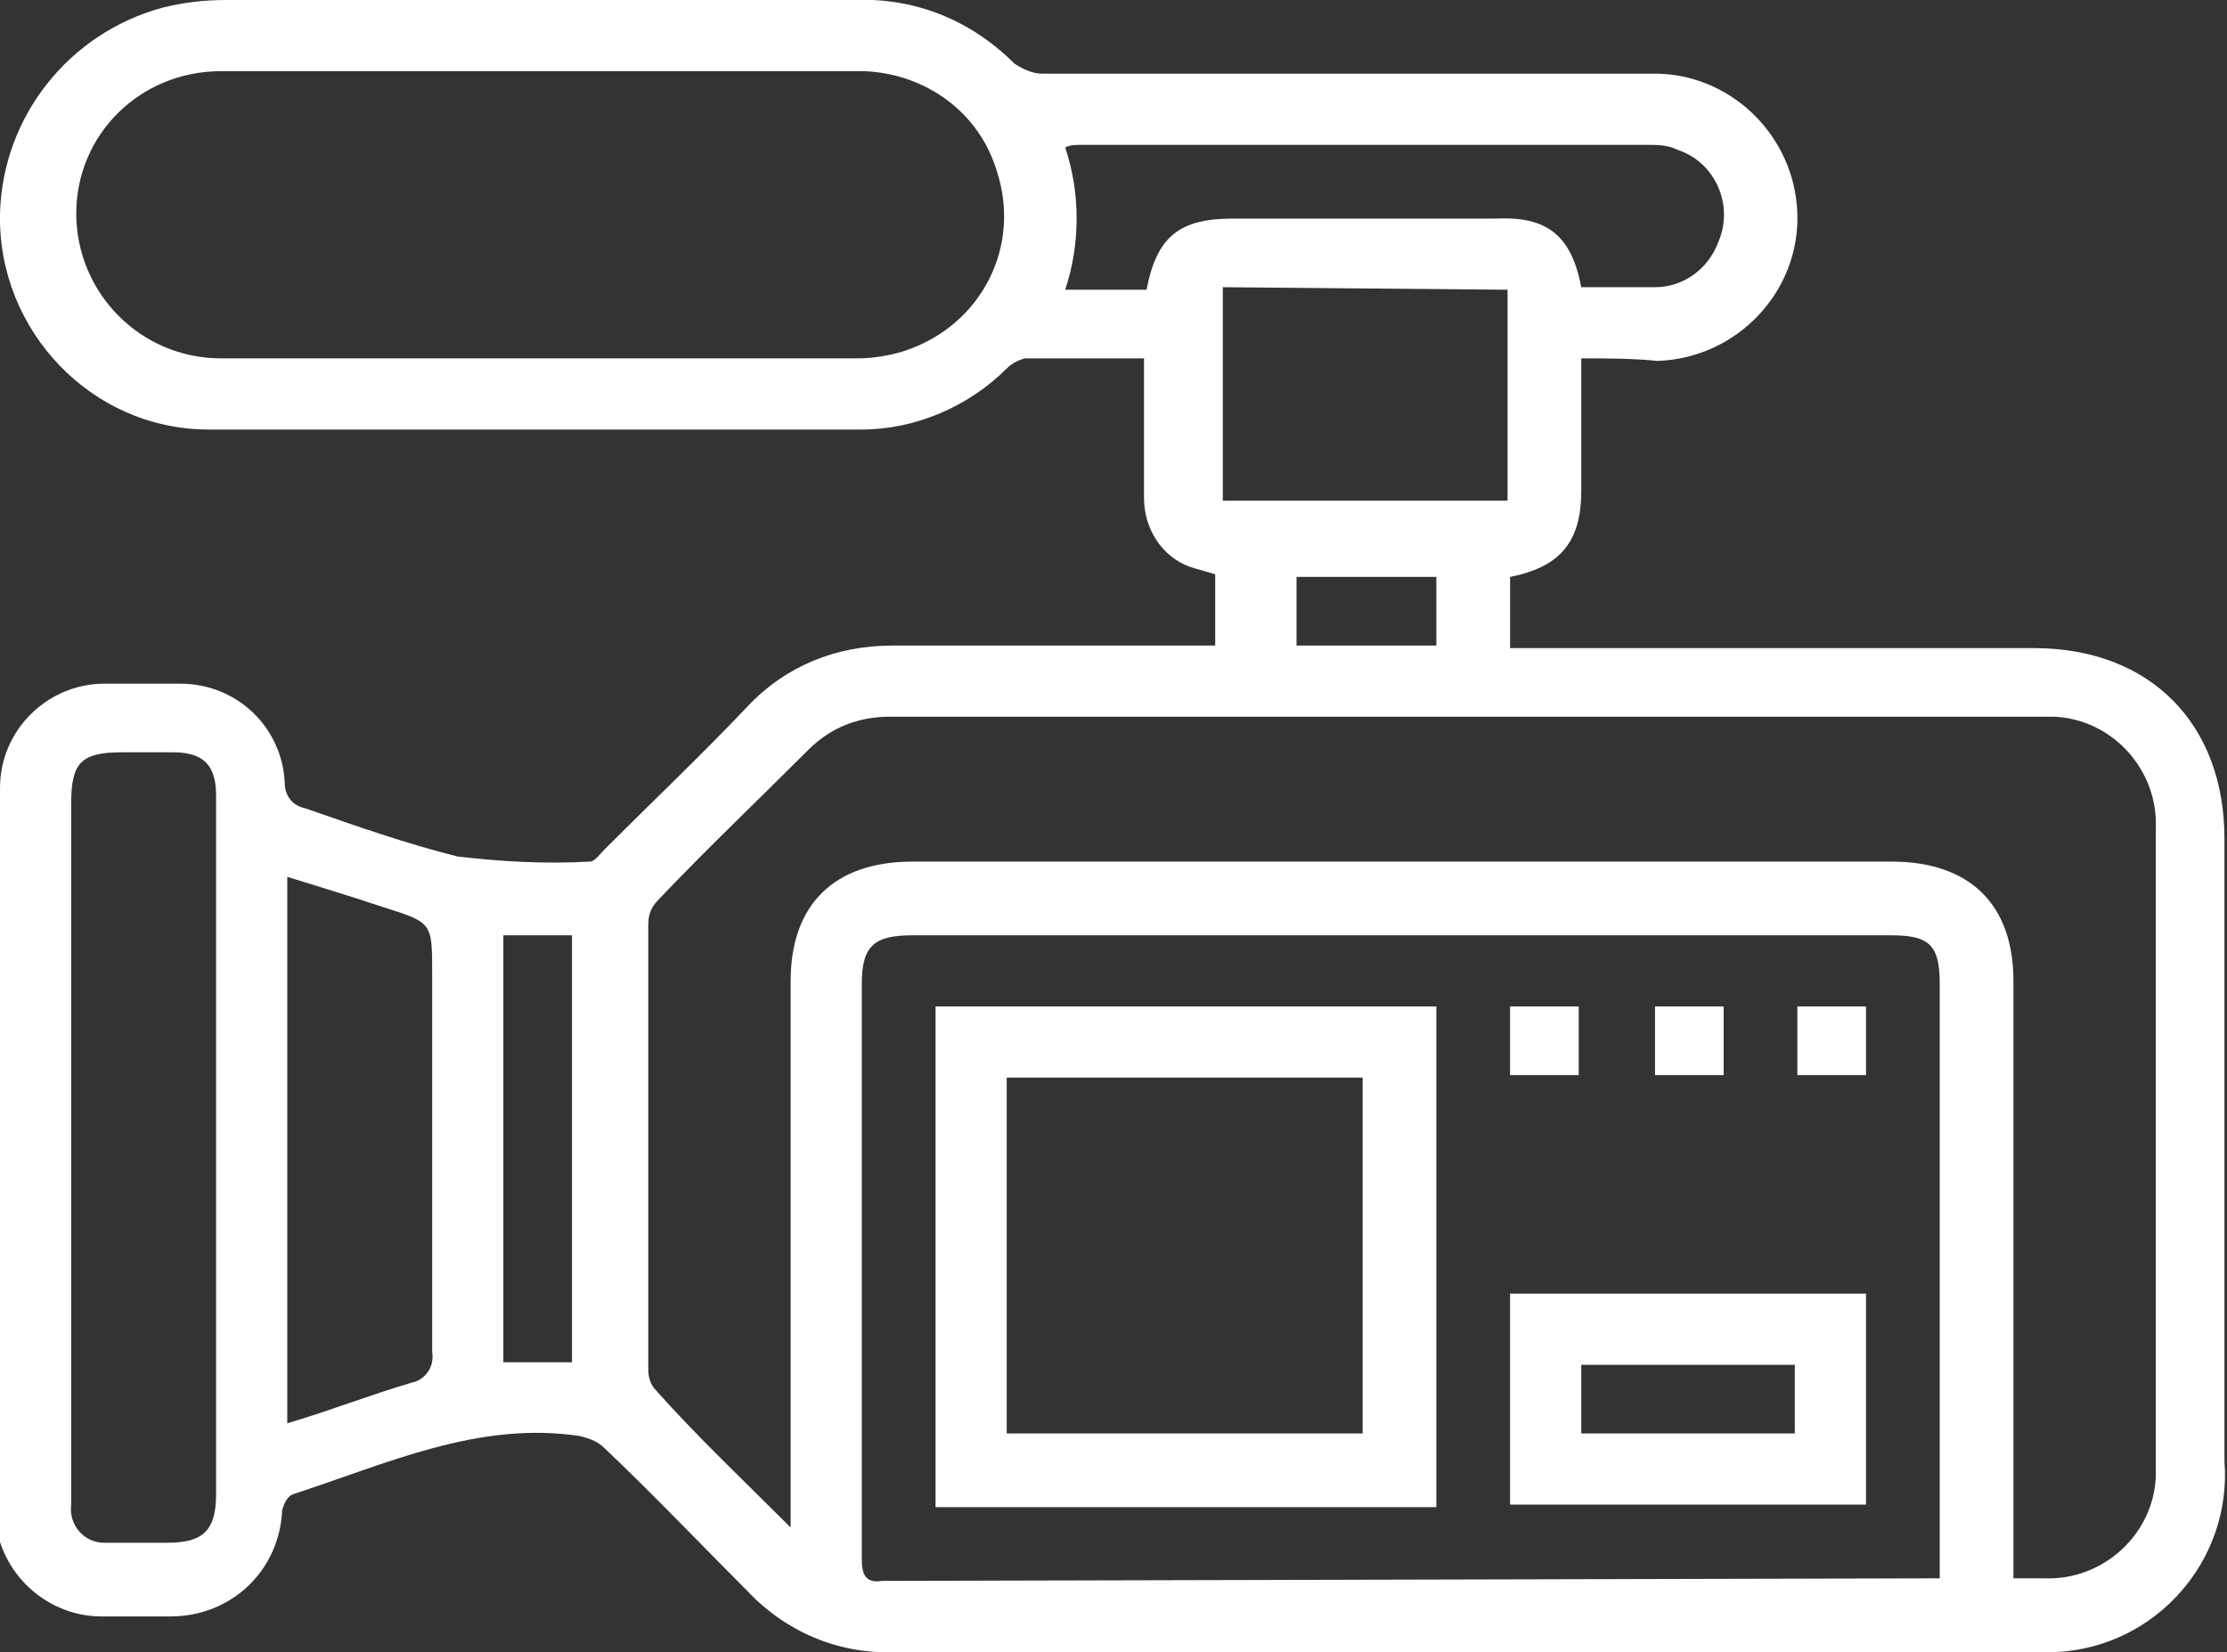 <?xml version="1.0" encoding="utf-8"?>
<!-- Generator: Adobe Illustrator 26.3.1, SVG Export Plug-In . SVG Version: 6.00 Build 0)  -->
<svg version="1.1" id="Capa_1" xmlns="http://www.w3.org/2000/svg" xmlns:xlink="http://www.w3.org/1999/xlink" x="0px" y="0px"
	 viewBox="0 0 87.6 65" style="enable-background:new 0 0 87.6 65;" xml:space="preserve">
<rect x="0" y="0" width="87.6" height="65" fill="#333333" stroke="none"/>
<style type="text/css">
	.st0{fill:#FFFFFF;}
</style>
<path class="st0" d="M62.2,14.1v5.2c0,2-0.8,3-2.8,3.4v2.8H80c4.6,0,7.5,3,7.5,7.5v24.5c0.3,3.9-2.7,7.3-6.6,7.5c-0.3,0-0.6,0-0.9,0
	c-14.9,0-29.8,0-44.8,0c-2.2,0.1-4.3-0.8-5.8-2.4c-1.9-1.9-3.7-3.8-5.6-5.6c-0.3-0.3-0.6-0.4-1-0.5c-4-0.6-7.6,1.1-11.3,2.3
	c-0.2,0.1-0.3,0.3-0.4,0.6c-0.1,2.4-2,4.2-4.4,4.2c-0.1,0-0.2,0-0.2,0c-0.8,0-1.7,0-2.5,0c-2.3,0-4.2-1.9-4.2-4.2
	C0,49.9,0,40.5,0,31c0-2.3,1.9-4.1,4.1-4.1c1,0,2,0,3,0c2.2,0,4,1.7,4.1,3.9c0,0.5,0.3,0.9,0.8,1c2,0.7,4,1.4,6,1.9
	c1.7,0.2,3.5,0.3,5.2,0.2c0.2,0,0.4-0.3,0.6-0.5c1.9-1.9,3.8-3.7,5.6-5.6c1.5-1.6,3.5-2.4,5.7-2.4c3.9,0,7.8,0,11.7,0h1v-2.8
	c-0.3-0.1-0.7-0.2-1-0.3c-1.1-0.4-1.8-1.5-1.8-2.7v-5.5c-1.6,0-3.2,0-4.7,0c-0.3,0.1-0.5,0.2-0.7,0.4c-1.5,1.5-3.6,2.4-5.7,2.4
	c-8.6,0-17.1,0-25.7,0C3.6,16.9-0.1,13,0,8.4c0.1-3.8,2.7-7.1,6.4-8.1C7.2,0.1,8,0,8.9,0c8.2,0,16.5,0,24.7,0
	c2.4-0.1,4.6,0.8,6.3,2.5c0.3,0.2,0.7,0.4,1.1,0.4c8,0,16,0,23.9,0c3.1-0.1,5.7,2.4,5.8,5.5c0.1,3.1-2.4,5.7-5.5,5.8
	C64.2,14.1,63.2,14.1,62.2,14.1z M31.1,60.1V38.6c0-3,1.7-4.7,4.8-4.7h38.5c3.1,0,4.8,1.7,4.8,4.7v23.5c0.5,0,0.8,0,1.2,0
	c2.3,0.1,4.3-1.7,4.4-4c0-0.1,0-0.2,0-0.3c0-8.4,0-16.8,0-25.2c0.1-2.3-1.7-4.3-4-4.4c-0.1,0-0.2,0-0.3,0c-15.1,0-30.3,0-45.5,0
	c-1.2,0-2.3,0.4-3.2,1.3c-2,2-4,3.9-5.9,5.9c-0.3,0.3-0.4,0.6-0.4,1c0,5.8,0,11.6,0,17.5c0,0.3,0.1,0.6,0.3,0.8
	C27.4,56.5,29.2,58.2,31.1,60.1L31.1,60.1z M76.3,62.1V38.7c0-1.5-0.4-1.9-1.9-1.9c-12.8,0-25.6,0-38.5,0c-1.5,0-2,0.4-2,1.9v13.2
	c0,3.2,0,6.3,0,9.5c0,0.6,0.2,0.9,0.8,0.8c0.2,0,0.5,0,0.7,0L76.3,62.1L76.3,62.1z M21.3,2.8L21.3,2.8c-4.2,0-8.4,0-12.6,0
	C5.5,2.8,3,5.3,3,8.4s2.5,5.7,5.7,5.7c8.4,0,16.7,0,25,0c0.6,0,1.3-0.1,1.9-0.3c3-1,4.6-4.1,3.6-7.1c-0.7-2.3-2.8-3.8-5.2-3.9
	C29.8,2.8,25.5,2.8,21.3,2.8L21.3,2.8z M8.5,45.2c0-4.6,0-9.2,0-13.9c0-1.2-0.5-1.7-1.7-1.7H4.8c-1.6,0-2,0.4-2,2v24.3
	c0,1.1,0,2.2,0,3.3c-0.1,0.8,0.5,1.5,1.3,1.5c0.1,0,0.2,0,0.3,0c0.7,0,1.5,0,2.2,0c1.4,0,1.9-0.5,1.9-1.9L8.5,45.2z M11.3,56
	c1.7-0.5,3.2-1.1,4.9-1.6c0.5-0.1,0.9-0.6,0.8-1.2c0,0,0,0,0,0c0-5,0-10,0-14.9c0-2,0-2-1.9-2.6c-1.2-0.4-2.5-0.8-3.8-1.2L11.3,56z
	 M62.2,11.3c1,0,1.9,0,2.9,0c1.1,0,2.1-0.7,2.5-1.8c0.6-1.4-0.1-3.1-1.6-3.6c-0.4-0.2-0.8-0.2-1.2-0.2H42.5c-0.2,0-0.4,0-0.6,0.1
	c0.6,1.8,0.6,3.8,0,5.6h3.2c0.4-2.1,1.3-2.8,3.4-2.8h10.3C60.8,8.5,61.8,9.2,62.2,11.3z M48.1,11.3v8.4h11.2v-8.3L48.1,11.3z
	 M19.8,53.6h2.7V36.8h-2.7V53.6z M56.5,25.4v-2.7h-5.5v2.7H56.5z"/>
<path class="st0" d="M56.4,59.3H36.8V39.6h19.7V59.3z M39.6,42.4v14h14v-14H39.6z"/>
<path class="st0" d="M73.4,50.9v8.3h-14v-8.3H73.4z M62.2,56.4h8.4v-2.7h-8.4V56.4z"/>
<path class="st0" d="M59.4,39.6h2.7v2.7h-2.7V39.6z"/>
<path class="st0" d="M67.8,39.6v2.7h-2.7v-2.7H67.8z"/>
<path class="st0" d="M73.4,39.6v2.7h-2.7v-2.7H73.4z"/>
</svg>
